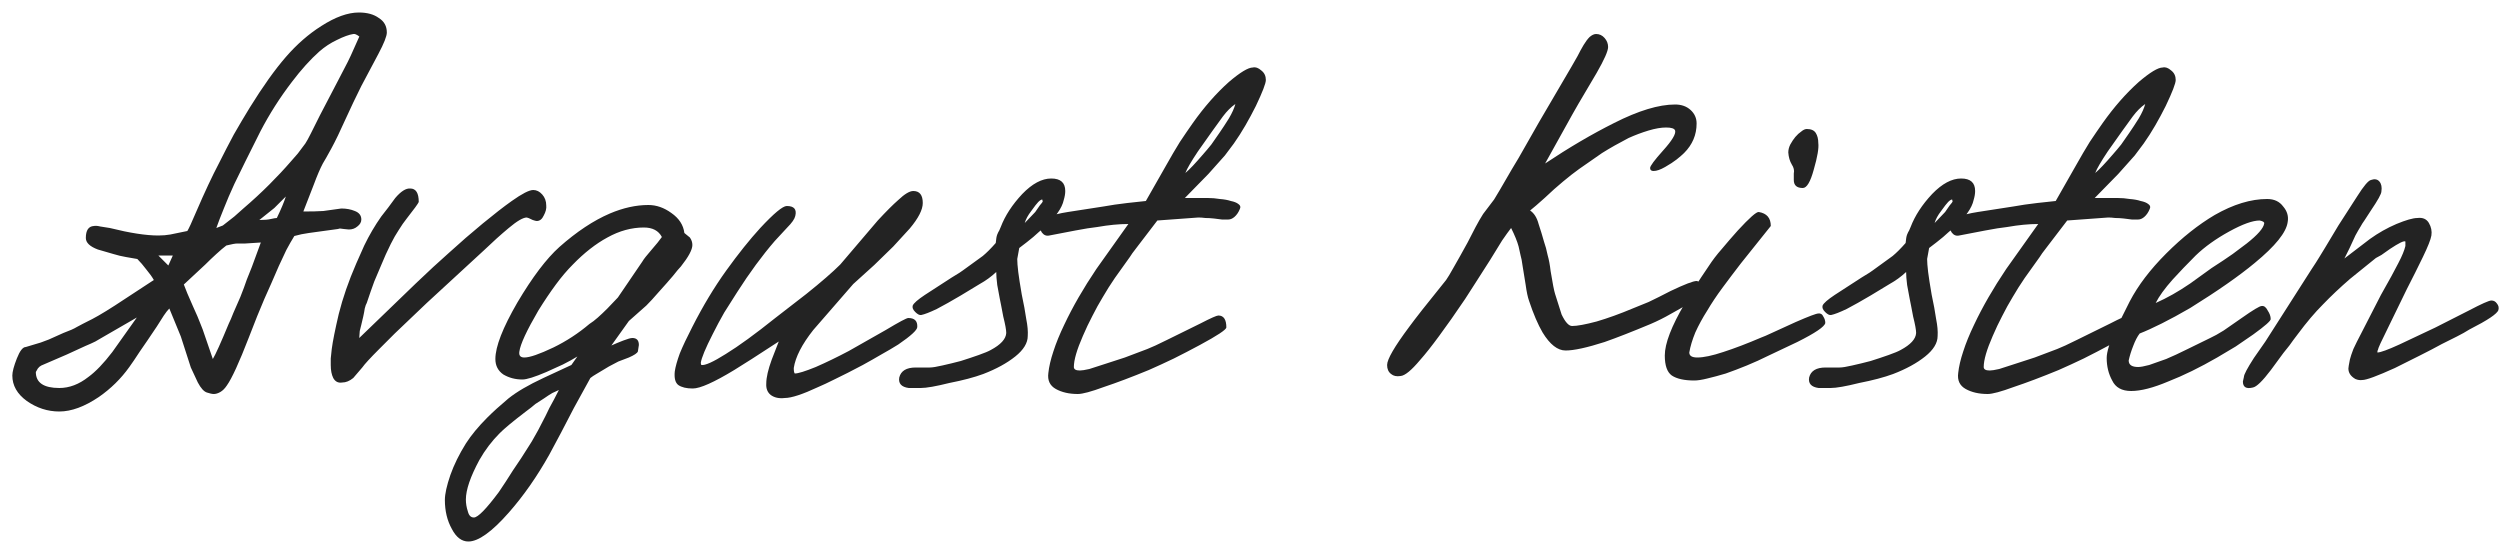<?xml version="1.0" encoding="UTF-8"?> <svg xmlns="http://www.w3.org/2000/svg" width="120" height="26" viewBox="0 0 120 26" fill="none"><path d="M18.568 1.56C18.568 1.736 18.432 2.08 18.16 2.592C17.888 3.104 17.616 3.616 17.344 4.128C17.088 4.64 16.84 5.16 16.6 5.688C16.328 6.296 16.096 6.776 15.904 7.128C15.712 7.48 15.576 7.72 15.496 7.848C15.368 8.088 15.224 8.424 15.064 8.856L14.56 10.152C14.96 10.152 15.28 10.144 15.52 10.128C15.76 10.096 16.048 10.056 16.384 10.008C16.624 10.008 16.84 10.048 17.032 10.128C17.24 10.208 17.344 10.344 17.344 10.536C17.344 10.664 17.28 10.776 17.152 10.872C17.04 10.968 16.904 11.016 16.744 11.016C16.696 11.016 16.616 11.008 16.504 10.992C16.392 10.976 16.328 10.968 16.312 10.968C16.28 10.984 16.192 11 16.048 11.016C15.92 11.032 15.744 11.056 15.52 11.088C15.296 11.12 15.064 11.152 14.824 11.184C14.584 11.216 14.352 11.264 14.128 11.328C14 11.536 13.872 11.76 13.744 12C13.632 12.24 13.512 12.496 13.384 12.768C13.144 13.328 12.912 13.856 12.688 14.352C12.48 14.832 12.232 15.448 11.944 16.2C11.48 17.4 11.128 18.168 10.888 18.504C10.792 18.648 10.688 18.752 10.576 18.816C10.464 18.88 10.36 18.912 10.264 18.912C10.184 18.912 10.072 18.888 9.928 18.84C9.784 18.792 9.64 18.632 9.496 18.36C9.368 18.088 9.256 17.848 9.16 17.64L8.68 16.152L8.128 14.808C8.048 14.888 7.96 15 7.864 15.144C7.768 15.288 7.656 15.464 7.528 15.672C7.208 16.152 6.936 16.552 6.712 16.872C6.504 17.192 6.336 17.44 6.208 17.616C5.808 18.176 5.32 18.656 4.744 19.056C4.056 19.52 3.424 19.752 2.848 19.752C2.288 19.752 1.768 19.584 1.288 19.248C0.824 18.912 0.592 18.504 0.592 18.024C0.592 17.848 0.664 17.576 0.808 17.208C0.952 16.84 1.096 16.656 1.24 16.656L1.96 16.44C2.04 16.408 2.168 16.36 2.344 16.296C2.52 16.216 2.752 16.112 3.04 15.984C3.344 15.872 3.56 15.776 3.688 15.696C3.832 15.616 4.08 15.488 4.432 15.312C4.8 15.12 5.32 14.8 5.992 14.352L7.384 13.44C7.304 13.296 7.184 13.128 7.024 12.936C6.88 12.744 6.736 12.576 6.592 12.432C6.416 12.4 6.232 12.368 6.04 12.336C5.848 12.304 5.648 12.256 5.44 12.192L4.696 11.976C4.312 11.832 4.12 11.648 4.12 11.424C4.12 11.056 4.248 10.864 4.504 10.848C4.584 10.832 4.688 10.84 4.816 10.872C4.944 10.888 5.096 10.912 5.272 10.944C6.232 11.184 7.008 11.304 7.6 11.304C7.808 11.304 8 11.288 8.176 11.256C8.352 11.224 8.624 11.168 8.992 11.088C9.056 10.992 9.2 10.68 9.424 10.152C9.824 9.224 10.184 8.456 10.504 7.848C10.744 7.368 10.984 6.904 11.224 6.456C11.48 6.008 11.736 5.576 11.992 5.16C12.616 4.152 13.192 3.344 13.72 2.736C14.248 2.128 14.816 1.632 15.424 1.248C16.096 0.816 16.696 0.6 17.224 0.6C17.624 0.6 17.944 0.688 18.184 0.864C18.44 1.024 18.568 1.256 18.568 1.56ZM17.248 1.752C17.12 1.656 17.024 1.616 16.96 1.632C16.752 1.664 16.488 1.76 16.168 1.92C15.864 2.064 15.584 2.248 15.328 2.472C14.896 2.856 14.456 3.344 14.008 3.936C13.432 4.688 12.928 5.48 12.496 6.312C12.224 6.856 11.984 7.336 11.776 7.752C11.568 8.168 11.392 8.528 11.248 8.832C11.056 9.248 10.888 9.64 10.744 10.008C10.6 10.36 10.48 10.672 10.384 10.944L10.696 10.824C10.904 10.664 11.088 10.52 11.248 10.392C11.408 10.248 11.552 10.12 11.68 10.008C12.128 9.624 12.544 9.24 12.928 8.856C13.312 8.472 13.656 8.104 13.96 7.752C14.072 7.624 14.184 7.496 14.296 7.368C14.408 7.224 14.528 7.064 14.656 6.888C14.72 6.792 14.808 6.632 14.92 6.408C15.032 6.184 15.176 5.896 15.352 5.544L16.216 3.888C16.328 3.68 16.432 3.48 16.528 3.288C16.64 3.08 16.744 2.872 16.84 2.664L17.248 1.752ZM13.168 9.984L12.448 10.56C12.688 10.56 12.872 10.544 13 10.512C13.144 10.48 13.24 10.464 13.288 10.464C13.496 10.032 13.64 9.688 13.72 9.432L13.168 9.984ZM12.52 11.64L11.776 11.688C11.616 11.688 11.488 11.688 11.392 11.688C11.296 11.688 11.12 11.72 10.864 11.784C10.736 11.88 10.576 12.016 10.384 12.192C10.208 12.352 10.032 12.52 9.856 12.696L8.824 13.656C8.904 13.88 9.048 14.224 9.256 14.688C9.432 15.072 9.552 15.352 9.616 15.528C9.664 15.624 9.768 15.912 9.928 16.392L10.216 17.232C10.344 17.024 10.6 16.456 10.984 15.528C11.048 15.4 11.12 15.232 11.2 15.024C11.296 14.8 11.408 14.544 11.536 14.256C11.664 13.936 11.768 13.656 11.848 13.416C11.944 13.176 12.024 12.976 12.088 12.816L12.52 11.64ZM8.296 12.264H8.08H7.6L7.84 12.504L8.08 12.744L8.296 12.264ZM6.568 15.24L4.864 16.224C4.8 16.256 4.704 16.312 4.576 16.392C4.448 16.456 4.288 16.528 4.096 16.608L3.208 17.016L1.984 17.544C1.92 17.576 1.864 17.624 1.816 17.688C1.784 17.736 1.752 17.792 1.72 17.856C1.72 18.368 2.096 18.624 2.848 18.624C3.328 18.624 3.792 18.448 4.24 18.096C4.592 17.84 4.976 17.44 5.392 16.896L6.568 15.24ZM26.22 9.864C26.236 10.008 26.196 10.168 26.1 10.344C26.02 10.52 25.908 10.608 25.764 10.608C25.732 10.608 25.668 10.592 25.572 10.56C25.412 10.48 25.316 10.44 25.284 10.44C25.108 10.44 24.82 10.608 24.42 10.944C24.036 11.264 23.636 11.624 23.22 12.024L20.484 14.544C19.844 15.152 19.332 15.64 18.948 16.008C18.58 16.376 18.332 16.624 18.204 16.752C17.772 17.184 17.5 17.48 17.388 17.64L16.956 18.144C16.78 18.288 16.604 18.36 16.428 18.36C16.236 18.392 16.092 18.32 15.996 18.144C15.916 17.984 15.876 17.776 15.876 17.52C15.876 17.44 15.876 17.336 15.876 17.208C15.892 17.08 15.908 16.928 15.924 16.752C15.972 16.384 16.084 15.824 16.26 15.072C16.452 14.304 16.732 13.496 17.1 12.648L17.484 11.784C17.724 11.288 17.996 10.824 18.3 10.392C18.412 10.248 18.524 10.104 18.636 9.96C18.748 9.816 18.86 9.664 18.972 9.504C19.244 9.184 19.484 9.032 19.692 9.048C19.964 9.048 20.1 9.264 20.1 9.696C20.068 9.776 19.876 10.04 19.524 10.488C19.396 10.648 19.268 10.832 19.14 11.04C19.012 11.232 18.884 11.456 18.756 11.712C18.676 11.888 18.596 12.056 18.516 12.216C18.452 12.376 18.38 12.544 18.3 12.72C18.204 12.944 18.092 13.208 17.964 13.512C17.852 13.816 17.732 14.16 17.604 14.544C17.572 14.592 17.54 14.68 17.508 14.808C17.492 14.92 17.468 15.048 17.436 15.192C17.404 15.32 17.372 15.456 17.34 15.6C17.308 15.728 17.284 15.824 17.268 15.888L17.244 16.224L19.98 13.584C20.268 13.312 20.54 13.056 20.796 12.816C21.068 12.576 21.316 12.352 21.54 12.144C22.084 11.648 22.628 11.176 23.172 10.728C23.716 10.28 24.18 9.92 24.564 9.648C25.06 9.296 25.404 9.12 25.596 9.12C25.756 9.12 25.9 9.192 26.028 9.336C26.156 9.48 26.22 9.656 26.22 9.864ZM33.234 11.76C33.234 11.984 33.05 12.328 32.682 12.792C32.602 12.872 32.474 13.024 32.298 13.248C32.122 13.456 31.882 13.728 31.578 14.064C31.386 14.288 31.202 14.488 31.026 14.664C30.85 14.824 30.57 15.072 30.186 15.408L29.346 16.584C29.522 16.504 29.714 16.424 29.922 16.344C30.13 16.264 30.274 16.224 30.354 16.224C30.562 16.224 30.666 16.336 30.666 16.56L30.618 16.872C30.586 16.952 30.442 17.048 30.186 17.16L29.682 17.352C29.506 17.448 29.354 17.528 29.226 17.592C29.114 17.656 29.034 17.704 28.986 17.736C28.858 17.816 28.738 17.888 28.626 17.952C28.514 18.016 28.418 18.08 28.338 18.144L27.546 19.584C27.322 20.016 27.114 20.416 26.922 20.784C26.73 21.152 26.546 21.496 26.37 21.816C25.778 22.872 25.13 23.8 24.426 24.6C23.61 25.528 22.962 25.992 22.482 25.992C22.162 25.992 21.898 25.792 21.69 25.392C21.466 24.992 21.354 24.528 21.354 24C21.354 23.712 21.442 23.312 21.618 22.8C21.794 22.304 22.042 21.8 22.362 21.288C22.618 20.888 22.962 20.472 23.394 20.04C23.666 19.768 24.002 19.464 24.402 19.128C24.802 18.808 25.362 18.48 26.082 18.144L27.426 17.52L27.714 17.112C27.506 17.24 27.274 17.368 27.018 17.496C26.778 17.608 26.514 17.728 26.226 17.856C25.666 18.096 25.282 18.216 25.074 18.216C24.738 18.216 24.434 18.136 24.162 17.976C23.906 17.8 23.778 17.552 23.778 17.232C23.778 16.64 24.13 15.736 24.834 14.52C25.554 13.304 26.226 12.416 26.85 11.856C27.682 11.12 28.49 10.584 29.274 10.248C29.914 9.976 30.53 9.84 31.122 9.84C31.506 9.84 31.874 9.968 32.226 10.224C32.594 10.48 32.802 10.8 32.85 11.184L33.114 11.4C33.194 11.512 33.234 11.632 33.234 11.76ZM31.77 11.376C31.61 11.072 31.322 10.92 30.906 10.92C30.314 10.92 29.73 11.08 29.154 11.4C28.594 11.704 28.042 12.136 27.498 12.696C27.226 12.968 26.954 13.288 26.682 13.656C26.41 14.024 26.13 14.44 25.842 14.904C25.282 15.864 24.978 16.52 24.93 16.872C24.898 17.064 24.978 17.16 25.17 17.16C25.426 17.16 25.89 17 26.562 16.68C27.186 16.376 27.762 16 28.29 15.552C28.418 15.472 28.554 15.368 28.698 15.24C28.842 15.112 28.994 14.968 29.154 14.808L29.658 14.28L30.834 12.552C30.898 12.44 31.042 12.256 31.266 12C31.49 11.744 31.658 11.536 31.77 11.376ZM26.826 18.72C26.746 18.752 26.642 18.8 26.514 18.864C26.402 18.928 26.266 19.016 26.106 19.128C25.978 19.208 25.842 19.296 25.698 19.392C25.57 19.504 25.418 19.624 25.242 19.752C24.634 20.216 24.218 20.56 23.994 20.784C23.61 21.168 23.282 21.6 23.01 22.08C22.578 22.88 22.362 23.512 22.362 23.976C22.362 24.168 22.394 24.36 22.458 24.552C22.506 24.744 22.602 24.84 22.746 24.84C22.938 24.84 23.338 24.432 23.946 23.616C24.154 23.312 24.378 22.968 24.618 22.584C24.874 22.216 25.146 21.8 25.434 21.336C25.498 21.24 25.578 21.104 25.674 20.928C25.77 20.768 25.882 20.56 26.01 20.304C26.122 20.096 26.242 19.856 26.37 19.584C26.514 19.328 26.666 19.04 26.826 18.72ZM44.293 9.744C44.293 10.064 44.085 10.472 43.669 10.968L42.877 11.832L41.965 12.72L40.957 13.632L39.037 15.84C38.493 16.528 38.181 17.136 38.101 17.664C38.101 17.808 38.117 17.896 38.149 17.928C38.309 17.928 38.645 17.824 39.157 17.616C39.669 17.392 40.197 17.136 40.741 16.848L42.517 15.84C43.157 15.456 43.517 15.264 43.597 15.264C43.901 15.264 44.045 15.408 44.029 15.696C44.029 15.84 43.725 16.12 43.117 16.536C42.861 16.696 42.589 16.856 42.301 17.016C42.029 17.176 41.733 17.344 41.413 17.52C40.901 17.792 40.461 18.016 40.093 18.192C39.741 18.368 39.469 18.496 39.277 18.576C38.525 18.928 37.989 19.104 37.669 19.104C37.397 19.136 37.173 19.088 36.997 18.96C36.837 18.832 36.765 18.648 36.781 18.408C36.781 18.12 36.869 17.736 37.045 17.256L37.381 16.392C36.869 16.728 36.437 17.008 36.085 17.232C35.733 17.456 35.453 17.632 35.245 17.76C34.269 18.352 33.605 18.648 33.253 18.648C32.949 18.648 32.717 18.592 32.557 18.48C32.413 18.368 32.357 18.152 32.389 17.832C32.421 17.608 32.501 17.32 32.629 16.968C32.773 16.616 32.973 16.192 33.229 15.696C33.741 14.688 34.285 13.784 34.861 12.984C35.437 12.184 35.981 11.504 36.493 10.944C37.149 10.24 37.573 9.888 37.765 9.888C38.117 9.888 38.253 10.048 38.173 10.368C38.141 10.512 38.013 10.696 37.789 10.92C37.581 11.144 37.381 11.36 37.189 11.568C36.581 12.272 35.981 13.088 35.389 14.016C35.181 14.336 34.973 14.664 34.765 15C34.573 15.336 34.389 15.68 34.213 16.032C33.861 16.72 33.669 17.184 33.637 17.424L33.661 17.52C33.837 17.552 34.229 17.376 34.837 16.992C35.461 16.608 36.253 16.032 37.213 15.264L38.701 14.112C39.421 13.536 39.965 13.064 40.333 12.696L42.133 10.584C42.341 10.36 42.525 10.168 42.685 10.008C42.845 9.848 42.989 9.712 43.117 9.6C43.421 9.312 43.661 9.168 43.837 9.168C44.141 9.168 44.293 9.36 44.293 9.744ZM51.06 9.6C50.98 9.984 50.668 10.424 50.124 10.92C49.964 11.048 49.788 11.2 49.596 11.376C49.404 11.536 49.18 11.712 48.924 11.904L48.828 12.432C48.828 12.576 48.844 12.784 48.876 13.056C48.908 13.312 48.964 13.672 49.044 14.136C49.14 14.584 49.212 14.976 49.26 15.312C49.324 15.632 49.348 15.904 49.332 16.128C49.332 16.464 49.132 16.792 48.732 17.112C48.332 17.432 47.82 17.712 47.196 17.952C46.764 18.112 46.22 18.256 45.564 18.384C44.924 18.544 44.468 18.624 44.196 18.624H43.62C43.268 18.576 43.116 18.408 43.164 18.12C43.244 17.8 43.508 17.64 43.956 17.64H44.628C44.756 17.64 44.956 17.608 45.228 17.544C45.516 17.48 45.812 17.408 46.116 17.328C46.42 17.232 46.708 17.136 46.98 17.04C47.252 16.944 47.444 16.864 47.556 16.8C48.036 16.544 48.284 16.272 48.3 15.984C48.3 15.84 48.252 15.576 48.156 15.192C48.124 15 48.092 14.832 48.06 14.688C48.028 14.544 48.004 14.424 47.988 14.328C47.956 14.136 47.916 13.92 47.868 13.68C47.836 13.424 47.82 13.216 47.82 13.056C47.58 13.28 47.316 13.472 47.028 13.632L46.116 14.184C45.684 14.44 45.3 14.656 44.964 14.832C44.628 14.992 44.38 15.088 44.22 15.12C44.14 15.136 44.044 15.088 43.932 14.976C43.82 14.864 43.78 14.76 43.812 14.664C43.86 14.552 44.052 14.384 44.388 14.16C44.948 13.792 45.38 13.512 45.684 13.32C46.004 13.128 46.18 13.016 46.212 12.984L47.172 12.288C47.268 12.208 47.364 12.12 47.46 12.024C47.572 11.912 47.684 11.792 47.796 11.664C47.812 11.472 47.836 11.336 47.868 11.256C47.9 11.176 47.932 11.112 47.964 11.064C47.996 11 48.02 10.944 48.036 10.896C48.244 10.352 48.588 9.824 49.068 9.312C49.548 8.816 50.012 8.568 50.46 8.568C50.908 8.568 51.132 8.768 51.132 9.168C51.132 9.296 51.108 9.44 51.06 9.6ZM50.028 9.576C49.98 9.576 49.916 9.616 49.836 9.696C49.772 9.76 49.66 9.904 49.5 10.128C49.34 10.336 49.236 10.528 49.188 10.704L49.692 10.176C49.756 10.08 49.828 9.976 49.908 9.864C50.004 9.752 50.052 9.688 50.052 9.672L50.028 9.576ZM60.761 3.84C60.761 4 60.601 4.416 60.281 5.088C60.121 5.408 59.953 5.72 59.777 6.024C59.601 6.328 59.417 6.616 59.225 6.888L58.793 7.464L58.001 8.352L56.873 9.504H57.977C58.169 9.504 58.361 9.52 58.553 9.552C58.761 9.568 58.937 9.6 59.081 9.648C59.241 9.68 59.361 9.728 59.441 9.792C59.537 9.856 59.561 9.936 59.513 10.032C59.449 10.192 59.361 10.32 59.249 10.416C59.153 10.496 59.057 10.536 58.961 10.536C58.881 10.536 58.777 10.536 58.649 10.536C58.537 10.52 58.409 10.504 58.265 10.488C58.121 10.472 57.985 10.464 57.857 10.464C57.729 10.448 57.617 10.44 57.521 10.44L55.553 10.584C55.153 11.112 54.841 11.52 54.617 11.808C54.393 12.096 54.265 12.272 54.233 12.336C53.977 12.688 53.737 13.024 53.513 13.344C53.305 13.648 53.113 13.952 52.937 14.256C52.761 14.544 52.593 14.848 52.433 15.168C52.273 15.472 52.121 15.792 51.977 16.128C51.689 16.784 51.545 17.28 51.545 17.616C51.545 17.728 51.641 17.784 51.833 17.784C51.929 17.784 52.081 17.76 52.289 17.712C52.497 17.648 52.745 17.568 53.033 17.472C53.337 17.376 53.657 17.272 53.993 17.16C54.345 17.032 54.705 16.896 55.073 16.752C55.281 16.672 55.593 16.528 56.009 16.32C56.425 16.112 56.961 15.848 57.617 15.528C58.113 15.272 58.401 15.144 58.481 15.144C58.737 15.144 58.865 15.336 58.865 15.72C58.849 15.832 58.425 16.112 57.593 16.56C57.177 16.784 56.761 17 56.345 17.208C55.945 17.4 55.545 17.584 55.145 17.76C54.329 18.096 53.609 18.368 52.985 18.576C52.377 18.8 51.961 18.912 51.737 18.912C51.321 18.912 50.969 18.832 50.681 18.672C50.393 18.512 50.273 18.256 50.321 17.904C50.353 17.6 50.433 17.256 50.561 16.872C50.689 16.472 50.865 16.04 51.089 15.576C51.489 14.728 52.001 13.84 52.625 12.912L54.161 10.752C53.713 10.752 53.217 10.8 52.673 10.896C52.385 10.928 52.033 10.984 51.617 11.064C51.201 11.144 50.785 11.224 50.369 11.304C50.225 11.336 50.105 11.288 50.009 11.16C49.913 11.016 49.889 10.88 49.937 10.752C50.001 10.496 50.441 10.304 51.257 10.176L52.961 9.912C53.313 9.848 53.697 9.792 54.113 9.744C54.545 9.696 54.841 9.664 55.001 9.648L55.985 7.92C56.209 7.52 56.425 7.152 56.633 6.816C56.857 6.48 57.065 6.176 57.257 5.904C57.801 5.136 58.377 4.48 58.985 3.936C59.529 3.472 59.913 3.24 60.137 3.24C60.265 3.208 60.401 3.256 60.545 3.384C60.689 3.496 60.761 3.648 60.761 3.84ZM59.297 4.992C59.089 5.136 58.889 5.336 58.697 5.592C58.521 5.832 58.353 6.064 58.193 6.288L57.497 7.272C57.177 7.752 56.977 8.096 56.897 8.304C57.089 8.144 57.377 7.84 57.761 7.392C57.889 7.248 58.017 7.096 58.145 6.936C58.273 6.76 58.401 6.576 58.529 6.384C58.673 6.176 58.825 5.944 58.985 5.688C59.145 5.416 59.249 5.184 59.297 4.992ZM81.797 13.824C81.797 13.904 81.725 14.016 81.581 14.16C81.453 14.288 81.269 14.432 81.029 14.592C80.789 14.736 80.509 14.896 80.189 15.072C79.885 15.248 79.565 15.408 79.229 15.552C78.349 15.92 77.613 16.208 77.021 16.416C76.173 16.688 75.549 16.824 75.149 16.824C74.765 16.824 74.397 16.536 74.045 15.96C73.821 15.576 73.605 15.072 73.397 14.448C73.333 14.272 73.277 14.008 73.229 13.656C73.165 13.288 73.117 12.992 73.085 12.768C73.053 12.528 73.021 12.36 72.989 12.264L72.893 11.832C72.829 11.592 72.709 11.296 72.533 10.944C72.421 11.088 72.277 11.288 72.101 11.544C71.941 11.8 71.749 12.112 71.525 12.48C71.221 12.96 70.965 13.36 70.757 13.68C70.565 13.984 70.421 14.208 70.325 14.352C69.861 15.04 69.445 15.632 69.077 16.128C68.725 16.608 68.421 16.992 68.165 17.28C67.749 17.776 67.437 18.032 67.229 18.048C67.037 18.08 66.885 18.048 66.773 17.952C66.645 17.856 66.581 17.712 66.581 17.52C66.581 17.248 66.933 16.64 67.637 15.696C67.765 15.52 67.973 15.248 68.261 14.88C68.565 14.496 68.949 14.016 69.413 13.44C69.493 13.328 69.613 13.128 69.773 12.84C69.949 12.536 70.173 12.136 70.445 11.64C70.589 11.368 70.717 11.12 70.829 10.896C70.957 10.656 71.077 10.448 71.189 10.272L71.717 9.576C71.893 9.288 72.077 8.976 72.269 8.64C72.461 8.304 72.669 7.952 72.893 7.584L73.877 5.856L75.437 3.192C75.533 3.032 75.629 2.864 75.725 2.688C75.821 2.496 75.917 2.32 76.013 2.16C76.109 2 76.205 1.872 76.301 1.776C76.413 1.68 76.517 1.632 76.613 1.632C76.773 1.632 76.909 1.696 77.021 1.824C77.133 1.952 77.189 2.096 77.189 2.256C77.189 2.448 77.005 2.864 76.637 3.504C75.869 4.8 75.485 5.456 75.485 5.472L74.165 7.848C75.317 7.08 76.421 6.432 77.477 5.904C78.645 5.312 79.621 5.016 80.405 5.016C80.709 5.016 80.957 5.104 81.149 5.28C81.341 5.456 81.437 5.672 81.437 5.928C81.437 6.472 81.237 6.944 80.837 7.344C80.757 7.424 80.637 7.528 80.477 7.656C80.333 7.768 80.149 7.888 79.925 8.016C79.701 8.144 79.517 8.208 79.373 8.208C79.261 8.208 79.205 8.16 79.205 8.064C79.205 7.968 79.413 7.688 79.829 7.224C80.261 6.744 80.453 6.424 80.405 6.264C80.373 6.168 80.229 6.12 79.973 6.12C79.733 6.12 79.453 6.168 79.133 6.264C78.813 6.36 78.493 6.48 78.173 6.624C77.709 6.864 77.285 7.104 76.901 7.344L75.797 8.112C75.573 8.272 75.317 8.472 75.029 8.712C74.757 8.936 74.461 9.2 74.141 9.504C73.981 9.648 73.845 9.768 73.733 9.864C73.621 9.96 73.525 10.04 73.445 10.104C73.637 10.232 73.773 10.448 73.853 10.752C73.949 11.04 74.037 11.328 74.117 11.616C74.181 11.792 74.237 12 74.285 12.24C74.349 12.464 74.397 12.72 74.429 13.008C74.525 13.6 74.597 13.968 74.645 14.112L74.957 15.096C75.133 15.464 75.301 15.648 75.461 15.648C75.701 15.648 76.093 15.576 76.637 15.432C77.181 15.272 77.757 15.064 78.365 14.808C78.573 14.728 78.829 14.624 79.133 14.496C79.437 14.352 79.789 14.176 80.189 13.968C80.861 13.648 81.277 13.488 81.437 13.488C81.485 13.488 81.557 13.528 81.653 13.608C81.749 13.688 81.797 13.76 81.797 13.824ZM87.278 6.864C87.31 7.104 87.238 7.528 87.062 8.136C86.902 8.728 86.726 9.024 86.534 9.024C86.246 9.024 86.102 8.896 86.102 8.64V8.328C86.134 8.184 86.102 8.04 86.006 7.896C85.91 7.736 85.854 7.544 85.838 7.32C85.838 7.192 85.87 7.064 85.934 6.936C86.014 6.792 86.094 6.672 86.174 6.576C86.27 6.464 86.366 6.376 86.462 6.312C86.558 6.232 86.646 6.192 86.726 6.192C86.934 6.192 87.078 6.256 87.158 6.384C87.238 6.512 87.278 6.672 87.278 6.864ZM87.614 15.504C87.582 15.68 87.134 15.984 86.27 16.416L84.902 17.064C84.55 17.24 84.198 17.4 83.846 17.544C83.494 17.688 83.158 17.816 82.838 17.928C82.518 18.024 82.222 18.104 81.95 18.168C81.694 18.232 81.486 18.264 81.326 18.264C80.846 18.264 80.486 18.184 80.246 18.024C80.022 17.864 79.91 17.544 79.91 17.064C79.91 16.488 80.23 15.656 80.87 14.568C81.126 14.12 81.51 13.52 82.022 12.768C82.198 12.496 82.406 12.224 82.646 11.952C82.886 11.664 83.142 11.368 83.414 11.064C83.974 10.456 84.31 10.16 84.422 10.176C84.806 10.24 84.998 10.464 84.998 10.848L83.558 12.648C83.238 13.064 82.942 13.456 82.67 13.824C82.398 14.192 82.158 14.552 81.95 14.904C81.726 15.256 81.534 15.608 81.374 15.96C81.23 16.312 81.134 16.632 81.086 16.92C81.086 17.08 81.214 17.16 81.47 17.16C81.774 17.16 82.19 17.072 82.718 16.896C83.262 16.72 83.87 16.488 84.542 16.2C84.638 16.168 84.822 16.088 85.094 15.96C85.366 15.832 85.734 15.664 86.198 15.456C86.822 15.184 87.182 15.048 87.278 15.048C87.39 15.032 87.47 15.08 87.518 15.192C87.582 15.288 87.614 15.392 87.614 15.504ZM94.734 9.6C94.654 9.984 94.342 10.424 93.798 10.92C93.638 11.048 93.462 11.2 93.27 11.376C93.078 11.536 92.854 11.712 92.598 11.904L92.502 12.432C92.502 12.576 92.518 12.784 92.55 13.056C92.582 13.312 92.638 13.672 92.718 14.136C92.814 14.584 92.886 14.976 92.934 15.312C92.998 15.632 93.022 15.904 93.006 16.128C93.006 16.464 92.806 16.792 92.406 17.112C92.006 17.432 91.494 17.712 90.87 17.952C90.438 18.112 89.894 18.256 89.238 18.384C88.598 18.544 88.142 18.624 87.87 18.624H87.294C86.942 18.576 86.79 18.408 86.838 18.12C86.918 17.8 87.182 17.64 87.63 17.64H88.302C88.43 17.64 88.63 17.608 88.902 17.544C89.19 17.48 89.486 17.408 89.79 17.328C90.094 17.232 90.382 17.136 90.654 17.04C90.926 16.944 91.118 16.864 91.23 16.8C91.71 16.544 91.958 16.272 91.974 15.984C91.974 15.84 91.926 15.576 91.83 15.192C91.798 15 91.766 14.832 91.734 14.688C91.702 14.544 91.678 14.424 91.662 14.328C91.63 14.136 91.59 13.92 91.542 13.68C91.51 13.424 91.494 13.216 91.494 13.056C91.254 13.28 90.99 13.472 90.702 13.632L89.79 14.184C89.358 14.44 88.974 14.656 88.638 14.832C88.302 14.992 88.054 15.088 87.894 15.12C87.814 15.136 87.718 15.088 87.606 14.976C87.494 14.864 87.454 14.76 87.486 14.664C87.534 14.552 87.726 14.384 88.062 14.16C88.622 13.792 89.054 13.512 89.358 13.32C89.678 13.128 89.854 13.016 89.886 12.984L90.846 12.288C90.942 12.208 91.038 12.12 91.134 12.024C91.246 11.912 91.358 11.792 91.47 11.664C91.486 11.472 91.51 11.336 91.542 11.256C91.574 11.176 91.606 11.112 91.638 11.064C91.67 11 91.694 10.944 91.71 10.896C91.918 10.352 92.262 9.824 92.742 9.312C93.222 8.816 93.686 8.568 94.134 8.568C94.582 8.568 94.806 8.768 94.806 9.168C94.806 9.296 94.782 9.44 94.734 9.6ZM93.702 9.576C93.654 9.576 93.59 9.616 93.51 9.696C93.446 9.76 93.334 9.904 93.174 10.128C93.014 10.336 92.91 10.528 92.862 10.704L93.366 10.176C93.43 10.08 93.502 9.976 93.582 9.864C93.678 9.752 93.726 9.688 93.726 9.672L93.702 9.576ZM104.434 3.84C104.434 4 104.274 4.416 103.954 5.088C103.794 5.408 103.626 5.72 103.45 6.024C103.274 6.328 103.09 6.616 102.898 6.888L102.466 7.464L101.674 8.352L100.546 9.504H101.65C101.842 9.504 102.034 9.52 102.226 9.552C102.434 9.568 102.61 9.6 102.754 9.648C102.914 9.68 103.034 9.728 103.114 9.792C103.21 9.856 103.234 9.936 103.186 10.032C103.122 10.192 103.034 10.32 102.922 10.416C102.826 10.496 102.73 10.536 102.634 10.536C102.554 10.536 102.45 10.536 102.322 10.536C102.21 10.52 102.082 10.504 101.938 10.488C101.794 10.472 101.658 10.464 101.53 10.464C101.402 10.448 101.29 10.44 101.194 10.44L99.226 10.584C98.826 11.112 98.514 11.52 98.29 11.808C98.066 12.096 97.938 12.272 97.906 12.336C97.65 12.688 97.41 13.024 97.186 13.344C96.978 13.648 96.786 13.952 96.61 14.256C96.434 14.544 96.266 14.848 96.106 15.168C95.946 15.472 95.794 15.792 95.65 16.128C95.362 16.784 95.218 17.28 95.218 17.616C95.218 17.728 95.314 17.784 95.506 17.784C95.602 17.784 95.754 17.76 95.962 17.712C96.17 17.648 96.418 17.568 96.706 17.472C97.01 17.376 97.33 17.272 97.666 17.16C98.018 17.032 98.378 16.896 98.746 16.752C98.954 16.672 99.266 16.528 99.682 16.32C100.098 16.112 100.634 15.848 101.29 15.528C101.786 15.272 102.074 15.144 102.154 15.144C102.41 15.144 102.538 15.336 102.538 15.72C102.522 15.832 102.098 16.112 101.266 16.56C100.85 16.784 100.434 17 100.018 17.208C99.618 17.4 99.218 17.584 98.818 17.76C98.002 18.096 97.282 18.368 96.658 18.576C96.05 18.8 95.634 18.912 95.41 18.912C94.994 18.912 94.642 18.832 94.354 18.672C94.066 18.512 93.946 18.256 93.994 17.904C94.026 17.6 94.106 17.256 94.234 16.872C94.362 16.472 94.538 16.04 94.762 15.576C95.162 14.728 95.674 13.84 96.298 12.912L97.834 10.752C97.386 10.752 96.89 10.8 96.346 10.896C96.058 10.928 95.706 10.984 95.29 11.064C94.874 11.144 94.458 11.224 94.042 11.304C93.898 11.336 93.778 11.288 93.682 11.16C93.586 11.016 93.562 10.88 93.61 10.752C93.674 10.496 94.114 10.304 94.93 10.176L96.634 9.912C96.986 9.848 97.37 9.792 97.786 9.744C98.218 9.696 98.514 9.664 98.674 9.648L99.658 7.92C99.882 7.52 100.098 7.152 100.306 6.816C100.53 6.48 100.738 6.176 100.93 5.904C101.474 5.136 102.05 4.48 102.658 3.936C103.202 3.472 103.586 3.24 103.81 3.24C103.938 3.208 104.074 3.256 104.218 3.384C104.362 3.496 104.434 3.648 104.434 3.84ZM102.97 4.992C102.762 5.136 102.562 5.336 102.37 5.592C102.194 5.832 102.026 6.064 101.866 6.288L101.17 7.272C100.85 7.752 100.65 8.096 100.57 8.304C100.762 8.144 101.05 7.84 101.434 7.392C101.562 7.248 101.69 7.096 101.818 6.936C101.946 6.76 102.074 6.576 102.202 6.384C102.346 6.176 102.498 5.944 102.658 5.688C102.818 5.416 102.922 5.184 102.97 4.992ZM109.809 10.656C109.745 11.152 109.217 11.808 108.225 12.624C107.473 13.248 106.441 13.968 105.129 14.784C104.633 15.072 104.177 15.32 103.761 15.528C103.345 15.736 102.993 15.896 102.705 16.008C102.593 16.152 102.489 16.352 102.393 16.608C102.297 16.848 102.225 17.08 102.177 17.304C102.177 17.512 102.329 17.616 102.633 17.616C102.745 17.616 102.921 17.584 103.161 17.52C103.401 17.44 103.673 17.344 103.977 17.232C104.281 17.104 104.609 16.952 104.961 16.776C105.329 16.6 105.705 16.416 106.089 16.224C106.265 16.144 106.481 16.024 106.737 15.864C106.993 15.688 107.281 15.488 107.601 15.264C108.145 14.88 108.465 14.688 108.561 14.688C108.673 14.672 108.769 14.744 108.849 14.904C108.945 15.048 108.993 15.184 108.993 15.312C109.009 15.392 108.729 15.64 108.153 16.056C107.881 16.248 107.601 16.44 107.313 16.632C107.025 16.808 106.729 16.984 106.425 17.16C105.593 17.64 104.809 18.024 104.073 18.312C103.353 18.616 102.761 18.768 102.297 18.768C101.849 18.768 101.545 18.6 101.385 18.264C101.209 17.944 101.121 17.584 101.121 17.184C101.121 16.896 101.257 16.456 101.529 15.864L102.225 14.472C102.625 13.704 103.209 12.936 103.977 12.168C104.745 11.4 105.521 10.784 106.305 10.32C107.201 9.808 108.041 9.552 108.825 9.552C109.161 9.552 109.417 9.672 109.593 9.912C109.785 10.136 109.857 10.384 109.809 10.656ZM108.681 10.728C108.697 10.664 108.625 10.616 108.465 10.584C108.129 10.584 107.641 10.76 107.001 11.112C106.361 11.464 105.825 11.848 105.393 12.264C104.977 12.68 104.609 13.064 104.289 13.416C103.905 13.848 103.633 14.224 103.473 14.544C104.017 14.304 104.569 13.992 105.129 13.608L106.161 12.864C106.561 12.608 106.897 12.384 107.169 12.192C107.441 11.984 107.665 11.816 107.841 11.688C108.369 11.272 108.649 10.952 108.681 10.728ZM119.923 14.88C119.875 15.056 119.411 15.368 118.531 15.816C118.355 15.928 118.155 16.04 117.931 16.152C117.707 16.264 117.467 16.384 117.211 16.512C116.891 16.688 116.539 16.872 116.155 17.064C115.771 17.256 115.371 17.456 114.955 17.664C114.107 18.048 113.587 18.24 113.395 18.24C113.283 18.256 113.171 18.24 113.059 18.192C112.835 18.064 112.723 17.896 112.723 17.688C112.723 17.64 112.747 17.496 112.795 17.256C112.827 17.128 112.883 16.96 112.963 16.752C113.059 16.544 113.187 16.288 113.347 15.984L114.283 14.16C114.683 13.456 114.963 12.944 115.123 12.624C115.299 12.288 115.411 12.016 115.459 11.808V11.592C115.395 11.544 115.147 11.664 114.715 11.952C114.555 12.064 114.419 12.16 114.307 12.24C114.195 12.304 114.107 12.352 114.043 12.384L112.795 13.392C112.315 13.808 111.883 14.216 111.499 14.616C111.115 15 110.715 15.472 110.299 16.032C110.139 16.24 110.003 16.424 109.891 16.584C109.779 16.728 109.683 16.848 109.603 16.944L109.003 17.76C108.603 18.288 108.315 18.568 108.139 18.6C107.819 18.68 107.659 18.584 107.659 18.312C107.659 18.296 107.675 18.224 107.707 18.096C107.707 17.984 107.867 17.68 108.187 17.184L108.739 16.392L110.947 12.936C111.107 12.696 111.235 12.496 111.331 12.336C111.443 12.16 111.531 12.016 111.595 11.904L112.243 10.824L113.155 9.408C113.459 8.928 113.675 8.672 113.803 8.64C113.979 8.576 114.115 8.6 114.211 8.712C114.307 8.824 114.339 8.984 114.307 9.192C114.307 9.304 114.139 9.608 113.803 10.104C113.675 10.296 113.571 10.456 113.491 10.584C113.411 10.696 113.355 10.784 113.323 10.848C113.243 10.976 113.155 11.128 113.059 11.304C112.979 11.48 112.883 11.688 112.771 11.928L112.531 12.408L113.755 11.472C114.155 11.184 114.579 10.944 115.027 10.752C115.491 10.56 115.827 10.464 116.035 10.464C116.291 10.432 116.475 10.512 116.587 10.704C116.699 10.896 116.739 11.096 116.707 11.304C116.675 11.496 116.539 11.84 116.299 12.336C116.059 12.832 115.803 13.344 115.531 13.872L114.643 15.696C114.307 16.368 114.139 16.736 114.139 16.8C114.123 16.816 114.115 16.848 114.115 16.896V16.92C114.259 16.92 114.611 16.792 115.171 16.536L116.899 15.72L118.507 14.904C119.115 14.584 119.475 14.424 119.587 14.424C119.699 14.424 119.787 14.472 119.851 14.568C119.931 14.664 119.955 14.768 119.923 14.88Z" fill="#232323"></path></svg> 